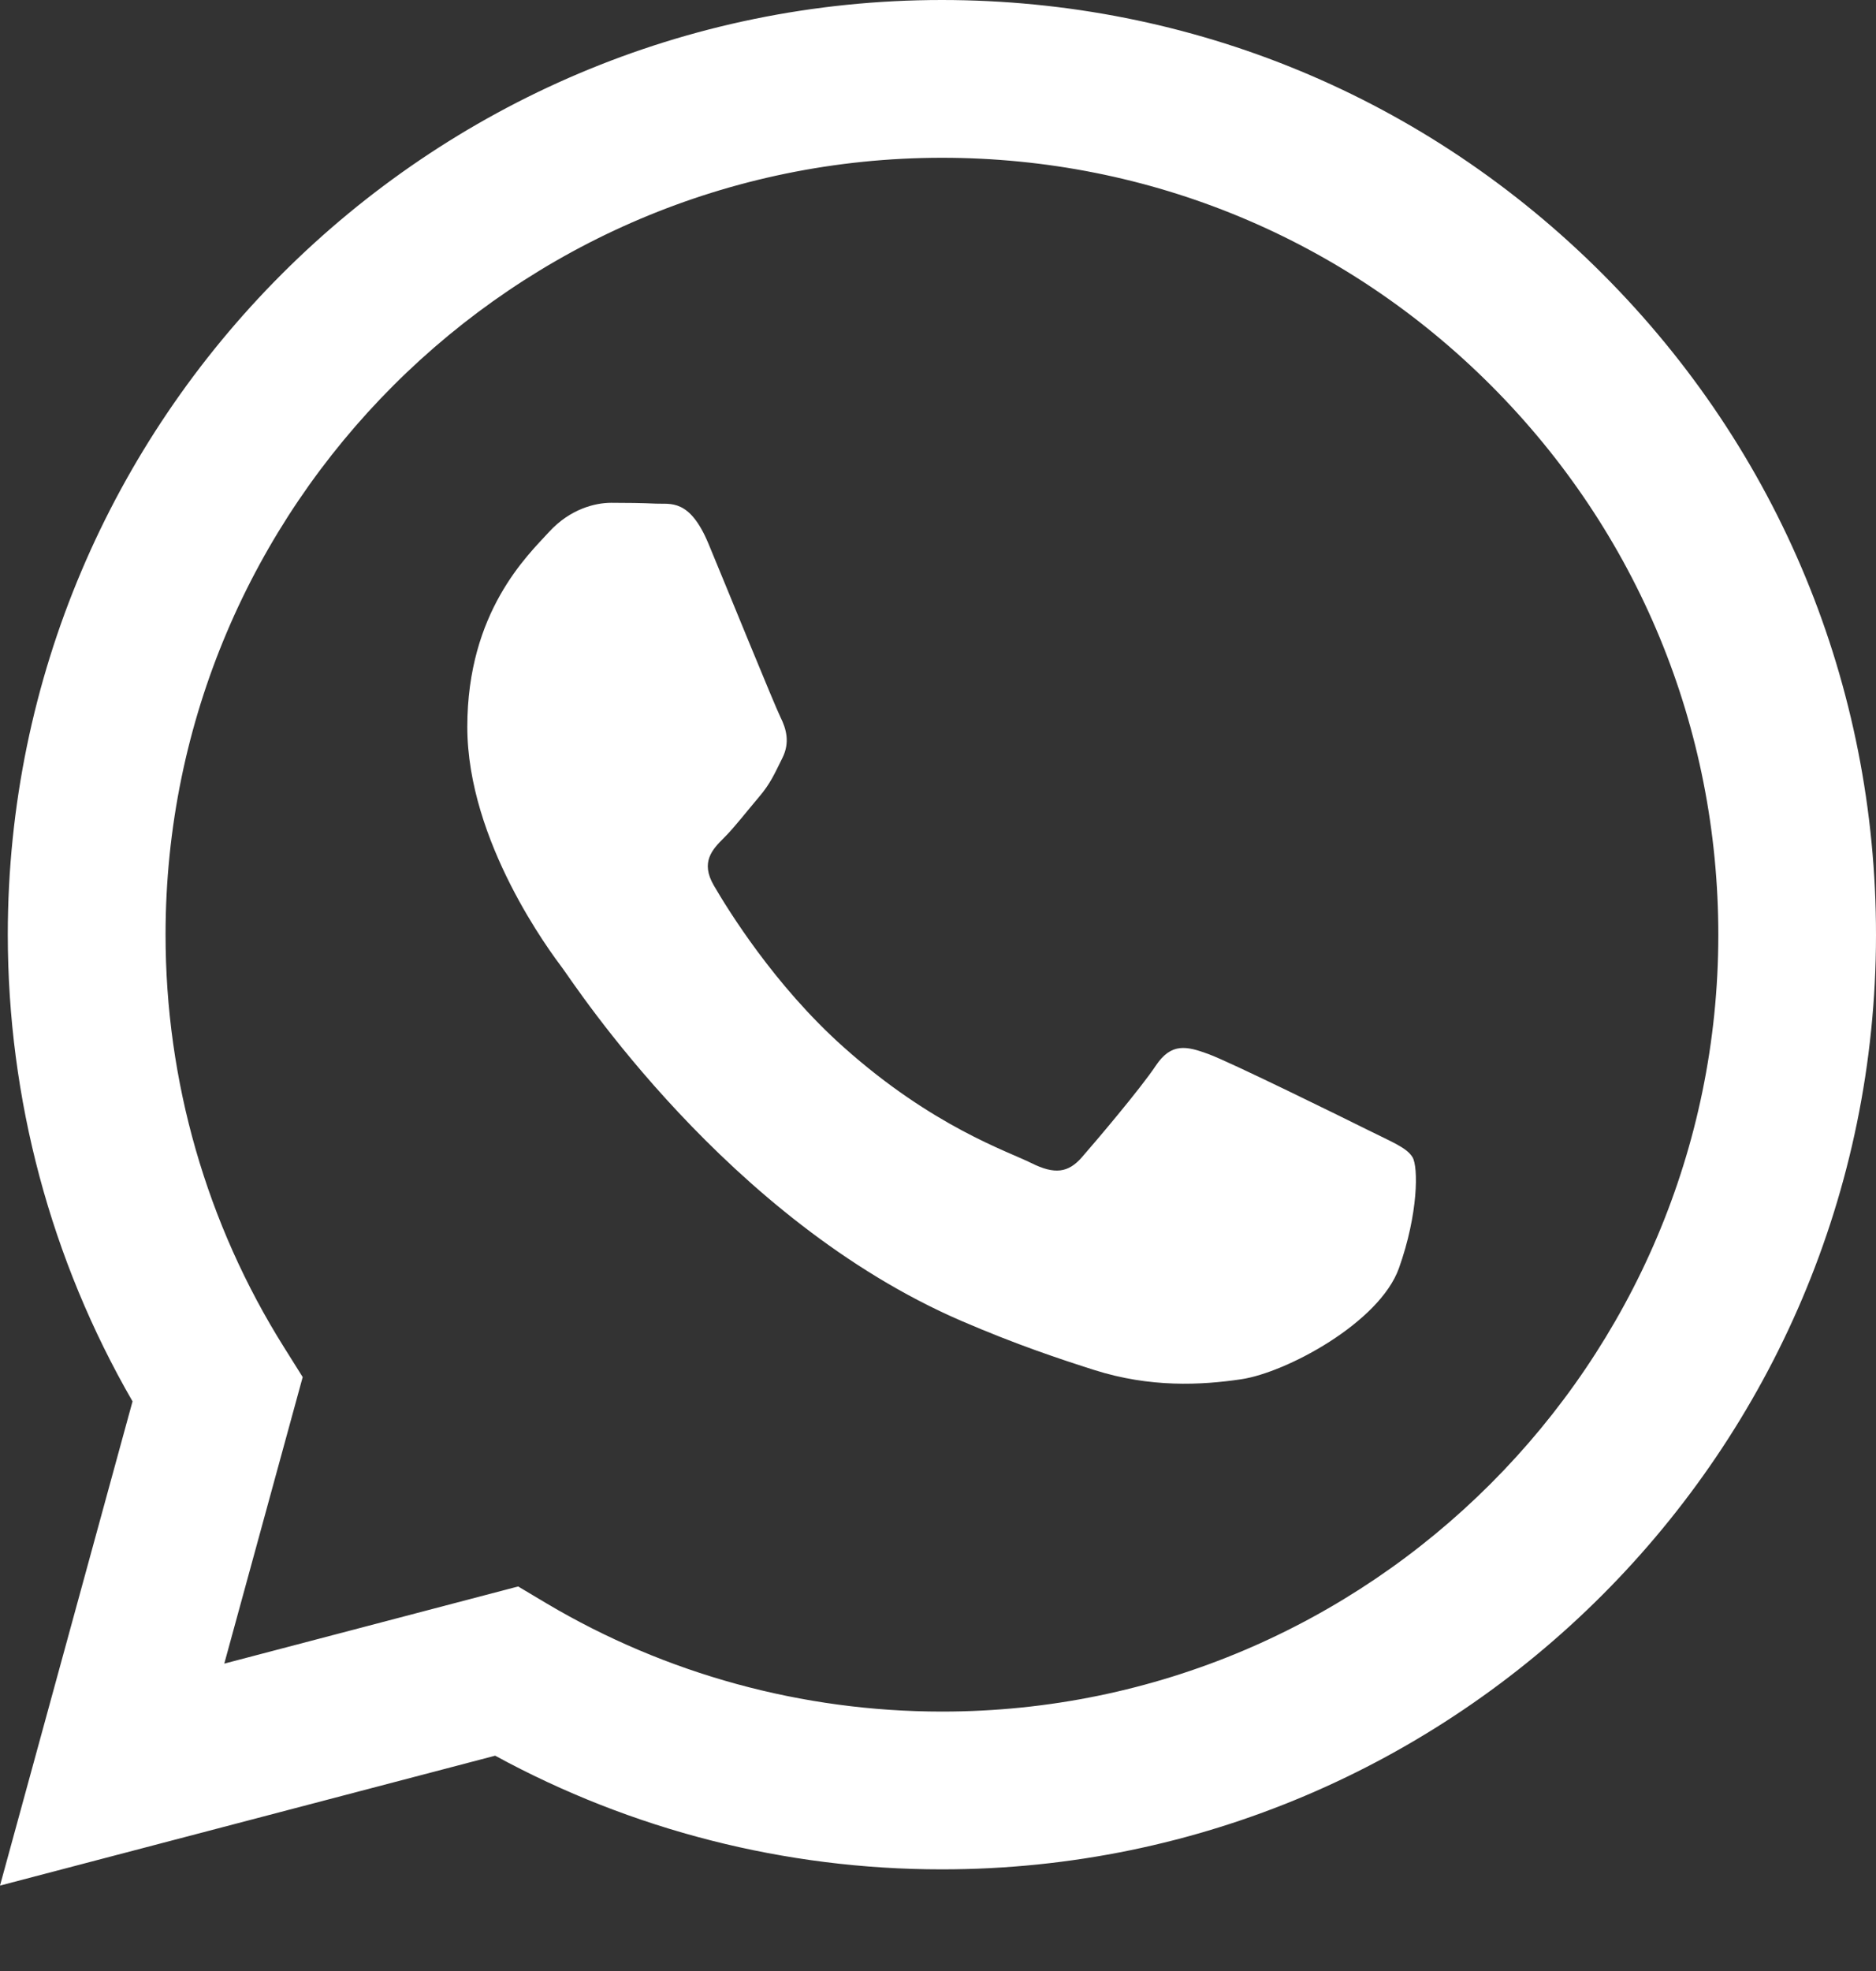<?xml version="1.0" encoding="UTF-8" standalone="no"?>
<svg width="20px" height="21px" viewBox="0 0 20 21" version="1.1" xmlns="http://www.w3.org/2000/svg" xmlns:xlink="http://www.w3.org/1999/xlink">
    <rect x="0" y="0" width="20" height="21" fill="#333333" stroke="none"/>
    <!-- Generator: Sketch 49 (51002) - http://www.bohemiancoding.com/sketch -->
    <title>Shape</title>
    <desc>Created with Sketch.</desc>
    <defs></defs>
    <g id="Page-2" stroke="none" stroke-width="1" fill="none" fill-rule="evenodd">
        <g id="Artboard-3-Copy-9" transform="translate(-469, -612)" fill="#FFFFFF" fill-rule="nonzero">
            <g id="Group-17" transform="translate(160, 516)">
                <g id="Group-2" transform="translate(0, 89)">
                    <g id="Group-12-Copy" transform="translate(299, 0)">
                        <path d="M27.086,9.92 C25.206,8.038 22.706,7.001 20.042,7 C14.553,7 10.086,11.466 10.083,16.954 C10.083,18.709 10.541,20.422 11.413,21.931 L10,27.09 L15.279,25.706 C16.734,26.499 18.371,26.917 20.038,26.917 L20.042,26.917 C25.53,26.917 29.998,22.451 30,16.962 C30.001,14.302 28.966,11.801 27.086,9.92 Z M20.042,25.236 L20.038,25.236 C18.553,25.235 17.097,24.837 15.826,24.083 L15.524,23.903 L12.391,24.725 L13.227,21.672 L13.03,21.358 C12.202,20.041 11.764,18.518 11.765,16.955 C11.767,12.393 15.48,8.681 20.045,8.681 C22.256,8.682 24.334,9.544 25.897,11.108 C27.459,12.672 28.319,14.751 28.319,16.962 C28.317,21.524 24.604,25.236 20.042,25.236 Z M24.582,19.039 C24.333,18.915 23.11,18.313 22.882,18.23 C22.654,18.147 22.488,18.105 22.322,18.354 C22.156,18.603 21.679,19.164 21.534,19.33 C21.389,19.496 21.244,19.516 20.995,19.392 C20.746,19.267 19.944,19.005 18.994,18.157 C18.254,17.498 17.755,16.683 17.61,16.434 C17.465,16.185 17.594,16.05 17.719,15.926 C17.831,15.815 17.968,15.636 18.092,15.491 C18.216,15.345 18.258,15.242 18.341,15.076 C18.424,14.91 18.382,14.764 18.32,14.64 C18.258,14.515 17.76,13.291 17.553,12.793 C17.351,12.308 17.146,12.374 16.993,12.366 C16.848,12.359 16.682,12.357 16.516,12.357 C16.35,12.357 16.081,12.419 15.853,12.668 C15.625,12.917 14.982,13.519 14.982,14.744 C14.982,15.968 15.873,17.151 15.998,17.317 C16.122,17.483 17.752,19.995 20.248,21.073 C20.842,21.329 21.306,21.482 21.667,21.597 C22.263,21.786 22.805,21.759 23.234,21.695 C23.712,21.624 24.706,21.093 24.914,20.512 C25.121,19.931 25.121,19.433 25.059,19.33 C24.997,19.226 24.831,19.164 24.582,19.039 Z" id="Shape"></path>
                    </g>
                </g>
            </g>
        </g>
    </g>
</svg>